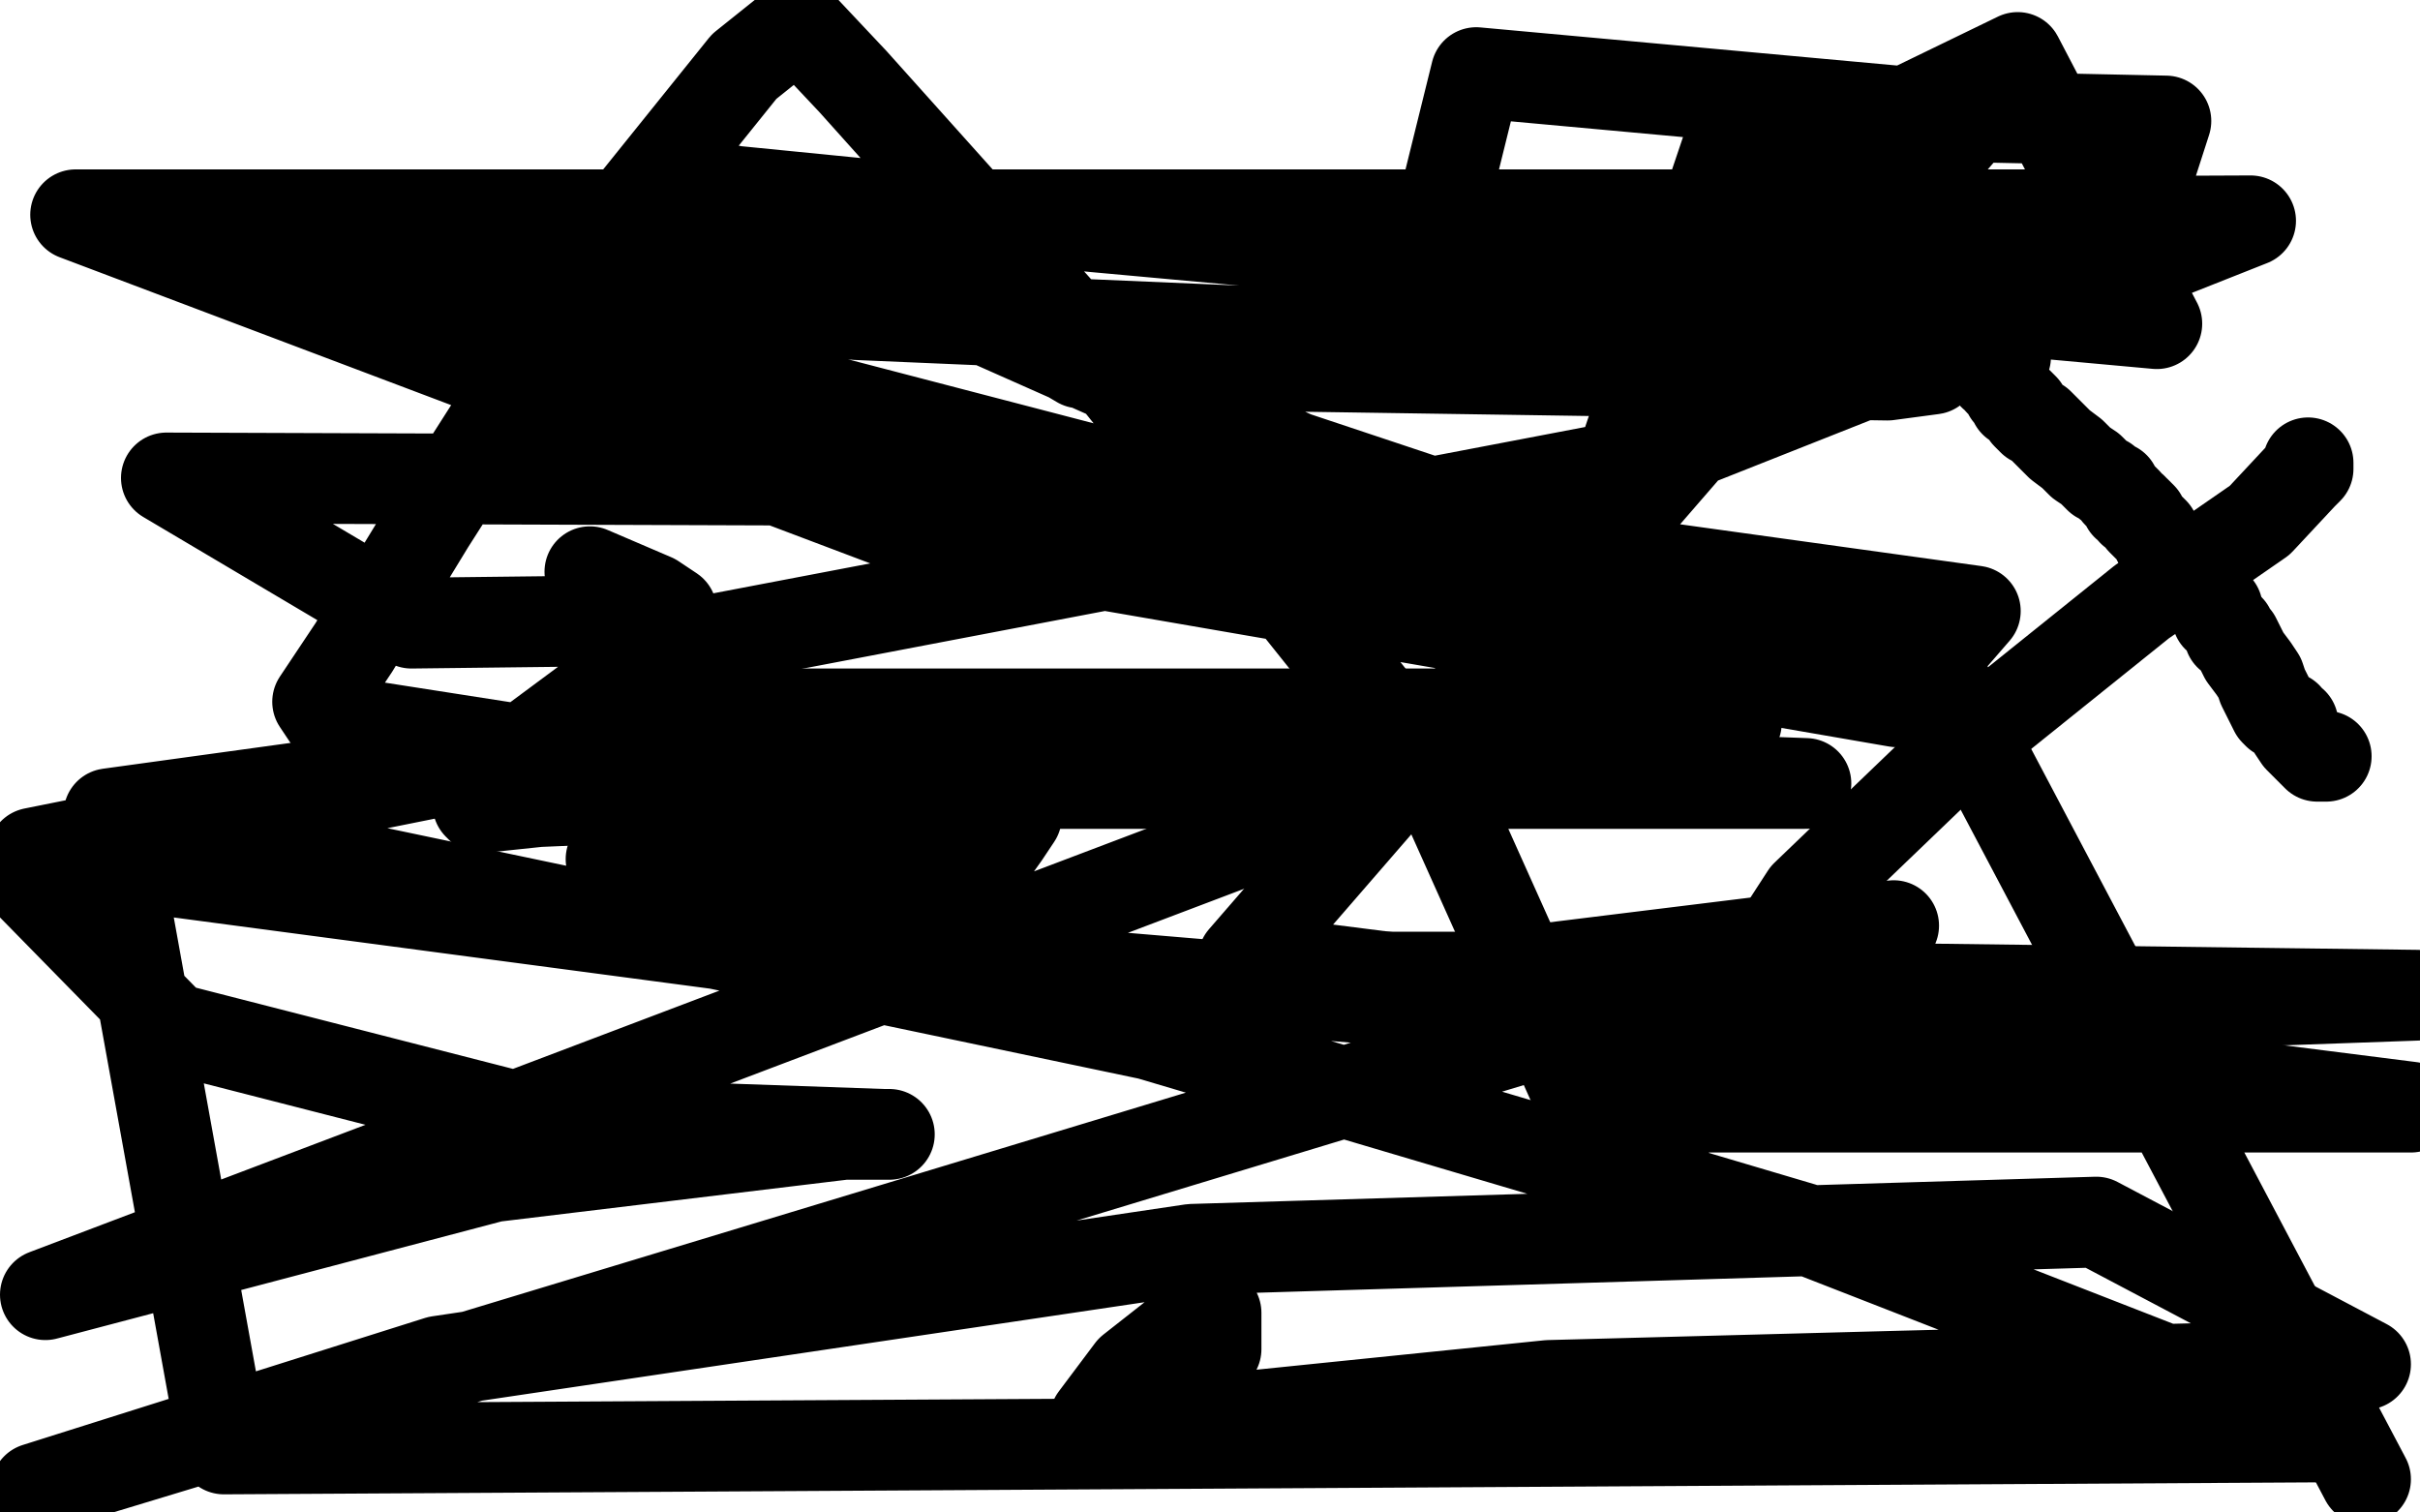 <?xml version="1.0" standalone="no"?>
<!DOCTYPE svg PUBLIC "-//W3C//DTD SVG 1.1//EN"
"http://www.w3.org/Graphics/SVG/1.1/DTD/svg11.dtd">

<svg width="800" height="500" version="1.1" xmlns="http://www.w3.org/2000/svg" xmlns:xlink="http://www.w3.org/1999/xlink" style="stroke-antialiasing: false"><desc>This SVG has been created on https://colorillo.com/</desc><rect x='0' y='0' width='800' height='500' style='fill: rgb(255,255,255); stroke-width:0' /><polyline points="451,96 451,102 451,102 452,118 452,118 455,141 455,141 459,165 459,165 461,193 461,193 467,222 467,222 470,244 470,244 472,260 474,269 475,274 475,275 480,275 492,258 695,48" style="fill: none; stroke: #000000; stroke-width: 30; stroke-linejoin: round; stroke-linecap: round; stroke-antialiasing: false; stroke-antialias: 0; opacity: 1.0"/>
<polyline points="440,103 442,103 442,103 443,105 443,105 445,113 445,113 450,130 450,130 454,146 454,146 455,159 455,159 457,172 457,172 459,184 461,193 462,198 462,199 463,199 464,195 464,183 464,153 469,118 490,88 561,37 591,29 610,26 611,25 606,27 599,32 573,50 522,86 449,134 381,178 334,210 323,218 322,219 325,219 342,206 426,158 508,132 582,122 645,120 667,120 668,120 666,120 639,120 570,116 465,92 336,57 198,16 181,11 183,9 190,8 217,6 269,6 354,13 435,33 471,45 488,53 492,58 494,61 489,67 467,73 400,86 286,86 192,76 139,53 134,46 150,38 210,26 325,20 481,34 658,78 716,137 562,83 434,45 382,35 380,34 384,33 423,33 528,44 694,76 730,123 505,73 273,5 598,17 769,78 556,19 709,3 704,3 688,3 636,3 539,78 756,154 432,53 367,28 572,80 788,155 757,129 754,123 753,115 754,105 783,104 619,42 647,11 692,9 756,5 751,36 670,36 597,32 558,23 546,22 542,22 541,25 541,27 541,24 544,18 546,17 551,19 562,30 594,58 641,91 674,114 691,127 698,132 700,132 700,133 703,133 711,127 717,119 717,117 717,115 687,107 565,91 403,65 241,43 142,38 121,45 125,59 155,86 218,131 325,195 490,273 689,366 563,218 284,57 531,39 732,126 758,141 756,143 704,143 548,102 271,22 636,26 760,60 771,64 770,65 711,65 524,34 328,2 626,66 558,59 419,43 693,110 380,122 443,25 764,80 724,70 504,29 723,58 708,71 628,99 600,136 603,167 672,221 641,283 247,137 2,68 4,60 93,84 197,103 348,124 575,159 618,98 349,60 164,45 114,45 116,48 212,92 388,147 701,242 179,81 217,38 445,126 688,210 626,403 232,312 98,185 350,236 734,334 755,486 307,394 122,216 420,280 613,198 229,100 7,2 207,7 516,43 672,10 696,122 407,108 181,108 103,108 110,109 165,114 285,136 474,163 703,197 778,229 607,218 450,218 363,218 353,218 358,218 363,217 380,215 454,213 576,213 714,213 708,222 533,204 398,202 337,202 336,202 337,202 362,201 422,201 536,202 671,240 681,246 662,255 582,262 496,269 445,283 432,290 432,291 443,294 489,300 574,303 629,303 636,299 610,295 526,284 446,276 399,276 390,276 390,278 394,279 414,282 445,283 507,283 554,283 558,283 545,280 523,277 512,277 511,277 511,279 512,279 514,279 516,277 516,276 516,273 515,269 510,265 505,262 502,261 499,261 496,261 494,261 492,261 491,261 489,262 485,262 483,262 482,262 482,261 482,260 482,259 482,258 482,257 480,255 477,253 475,251 475,250 475,249 476,247 477,246 478,245 479,244 480,244 480,243 481,243 482,243 482,242 482,241 481,240 480,240 479,239 478,239 477,238 476,237 475,237 475,236 474,236 472,236 472,237 472,238 472,239 471,240 471,241 471,242 470,243 469,243 468,243 467,242 466,241 467,241 468,241 469,241 470,241 472,241 473,241 474,241 475,241 476,241 477,241 478,241 479,241 480,241 481,241 486,241 489,241 494,241 498,241 506,240 522,238 552,234 576,229 590,226 602,217 608,208 615,198 623,183 625,180 626,178 628,177 629,176 630,175 632,172 633,169 634,165 635,164 635,163 635,162 635,161 635,158 635,157 635,156 635,155 635,154 635,153 635,152 635,151 635,150 635,148 635,147 635,145 635,143 635,140 635,138 635,137 635,135 635,136 635,137 634,137 634,138 633,139 633,140 632,141 632,142 632,143 631,143 630,143 629,143 629,142 629,141 633,142 641,146 661,155 681,163 694,171 697,172 698,173 698,174 698,176 697,182 684,188 656,197 613,201 535,210 429,214 307,214 185,214 95,211 57,205 56,205 55,204 65,198 91,191 165,188 290,188 429,195 524,213 541,217 541,218 536,218 513,219 456,221 394,221 334,221 301,221 288,218 287,217 281,209" style="fill: none; stroke: #ffffff; stroke-width: 30; stroke-linejoin: round; stroke-linecap: round; stroke-antialiasing: false; stroke-antialias: 0; opacity: 1.0"/>
<polyline points="182,149 179,145 179,145 173,138 173,138 164,130 164,130 147,117 147,117" style="fill: none; stroke: #ffffff; stroke-width: 30; stroke-linejoin: round; stroke-linecap: round; stroke-antialiasing: false; stroke-antialias: 0; opacity: 1.0"/>
<polyline points="116,102 119,102 119,102 124,102 124,102 127,102 127,102 135,99 135,99 138,96 138,96" style="fill: none; stroke: #ffffff; stroke-width: 30; stroke-linejoin: round; stroke-linecap: round; stroke-antialiasing: false; stroke-antialias: 0; opacity: 1.0"/>
<polyline points="171,91 174,91 174,91 176,91 176,91 180,91 180,91 188,91 188,91 240,111 240,111" style="fill: none; stroke: #ffffff; stroke-width: 30; stroke-linejoin: round; stroke-linecap: round; stroke-antialiasing: false; stroke-antialias: 0; opacity: 1.0"/>
<circle cx="484.5" cy="255.5" r="15" style="fill: #ffffff; stroke-antialiasing: false; stroke-antialias: 0; opacity: 1.0"/>
<polyline points="445,228 443,228 443,228 443,229 443,229 436,229 436,229" style="fill: none; stroke: #ffffff; stroke-width: 30; stroke-linejoin: round; stroke-linecap: round; stroke-antialiasing: false; stroke-antialias: 0; opacity: 1.0"/>
<polyline points="325,218 331,228 331,228 334,232 334,232" style="fill: none; stroke: #ffffff; stroke-width: 30; stroke-linejoin: round; stroke-linecap: round; stroke-antialiasing: false; stroke-antialias: 0; opacity: 1.0"/>
<polyline points="337,224 338,232 338,232 342,241 342,241 348,242 348,242" style="fill: none; stroke: #ffffff; stroke-width: 30; stroke-linejoin: round; stroke-linecap: round; stroke-antialiasing: false; stroke-antialias: 0; opacity: 1.0"/>
<polyline points="483,270 483,272 483,272" style="fill: none; stroke: #ffffff; stroke-width: 30; stroke-linejoin: round; stroke-linecap: round; stroke-antialiasing: false; stroke-antialias: 0; opacity: 1.0"/>
<circle cx="731.5" cy="289.5" r="15" style="fill: #ffffff; stroke-antialiasing: false; stroke-antialias: 0; opacity: 1.0"/>
<polyline points="775,291 753,296 753,296 736,305 736,305 727,312 727,312 718,316 718,316 698,316 698,316 650,306 650,306" style="fill: none; stroke: #ffffff; stroke-width: 30; stroke-linejoin: round; stroke-linecap: round; stroke-antialiasing: false; stroke-antialias: 0; opacity: 1.0"/>
<polyline points="629,266 631,276 631,276 631,277 631,277 628,277 628,277 613,273 613,273" style="fill: none; stroke: #ffffff; stroke-width: 30; stroke-linejoin: round; stroke-linecap: round; stroke-antialiasing: false; stroke-antialias: 0; opacity: 1.0"/>
<circle cx="466.5" cy="192.5" r="15" style="fill: #ffffff; stroke-antialiasing: false; stroke-antialias: 0; opacity: 1.0"/>
<polyline points="386,157 375,157 375,157 286,157 286,157 124,154 124,154 232,144 561,198 646,330 379,330 124,312 28,271 174,271 197,271 200,270 193,268 183,264 173,260 164,256 160,254" style="fill: none; stroke: #ffffff; stroke-width: 30; stroke-linejoin: round; stroke-linecap: round; stroke-antialiasing: false; stroke-antialias: 0; opacity: 1.0"/>
<polyline points="195,189 216,198 216,198 222,202 222,202 222,205 222,205 136,206 136,206 55,158 343,159 653,202 627,232 303,176 25,71 345,71 706,71 716,40 575,37 521,197 49,74 283,104 540,115 639,122 624,124 357,120 281,75 744,73 542,153 217,215 159,258 158,266 159,267 178,265 319,259 597,259 488,255 218,255 109,238 105,232 117,214 142,173 209,68 246,22 261,10 266,10 282,27 360,114 475,258 523,365 524,366 635,366 797,366 411,317 652,39 488,24 465,117 667,19 713,107 362,75 241,63 229,62 229,61 230,61 242,63 277,84 428,151 641,222 782,489" style="fill: none; stroke: #000000; stroke-width: 30; stroke-linejoin: round; stroke-linecap: round; stroke-antialiasing: false; stroke-antialias: 0; opacity: 1.0"/>
<polyline points="336,264 336,265 336,265 336,270 336,270 332,276 332,276 327,283 327,283 318,287 318,287 307,289 307,289 275,291 275,291 251,291 221,287 206,285 203,285 202,284 222,275 319,254 503,243 15,428 163,389 279,375 294,375 292,375 178,371 57,340 7,289 118,287 380,342 596,406 773,475 74,479 36,269 174,250 319,239 513,239 571,239 574,239 568,238 540,236 472,236 240,236 11,282 237,312 546,338 799,329 486,325 423,323 431,323 453,323 488,323 626,306 12,492 145,450 394,413 693,404 782,451 625,455 512,458 375,472 361,473 362,469 374,453 388,442 398,438 402,435 402,434 402,435 402,438 402,441 402,442 402,446 399,449" style="fill: none; stroke: #000000; stroke-width: 30; stroke-linejoin: round; stroke-linecap: round; stroke-antialiasing: false; stroke-antialias: 0; opacity: 1.0"/>
<polyline points="769,250 768,250 768,250 766,250 766,250 763,247 763,247 760,244 760,244 758,241 758,241 758,239 758,239 757,239 757,239 756,237 753,236 752,235 750,231 749,229 748,227 747,224 745,221 742,217 741,215 740,213 739,211 738,210 737,210 737,208 736,207 734,204 733,204 733,203 733,201 729,197 727,195 726,194 725,193 724,192 724,191 723,191 722,189 721,188 720,187 719,185 716,181 714,180 712,176 711,175 709,173 708,172 708,171 707,170 706,169 705,169 705,168 703,167 703,166 702,165 700,163 699,161 697,160 696,159 694,158 693,157 691,155 688,153 685,150 681,147 679,145 676,142 674,140 672,139 671,138 670,137 669,135 668,134 667,133 666,133 666,132 665,131 664,130 664,129 663,128 661,126 661,125 660,124 659,124 658,122 658,120 656,119 659,118 663,118" style="fill: none; stroke: #000000; stroke-width: 30; stroke-linejoin: round; stroke-linecap: round; stroke-antialiasing: false; stroke-antialias: 0; opacity: 1.0"/>
<polyline points="763,153 763,154 763,154 763,155 763,155 761,157 761,157 747,172 747,172 708,199 708,199 647,248 647,248 597,296 562,350 549,380 547,390" style="fill: none; stroke: #000000; stroke-width: 30; stroke-linejoin: round; stroke-linecap: round; stroke-antialiasing: false; stroke-antialias: 0; opacity: 1.0"/>
</svg>
